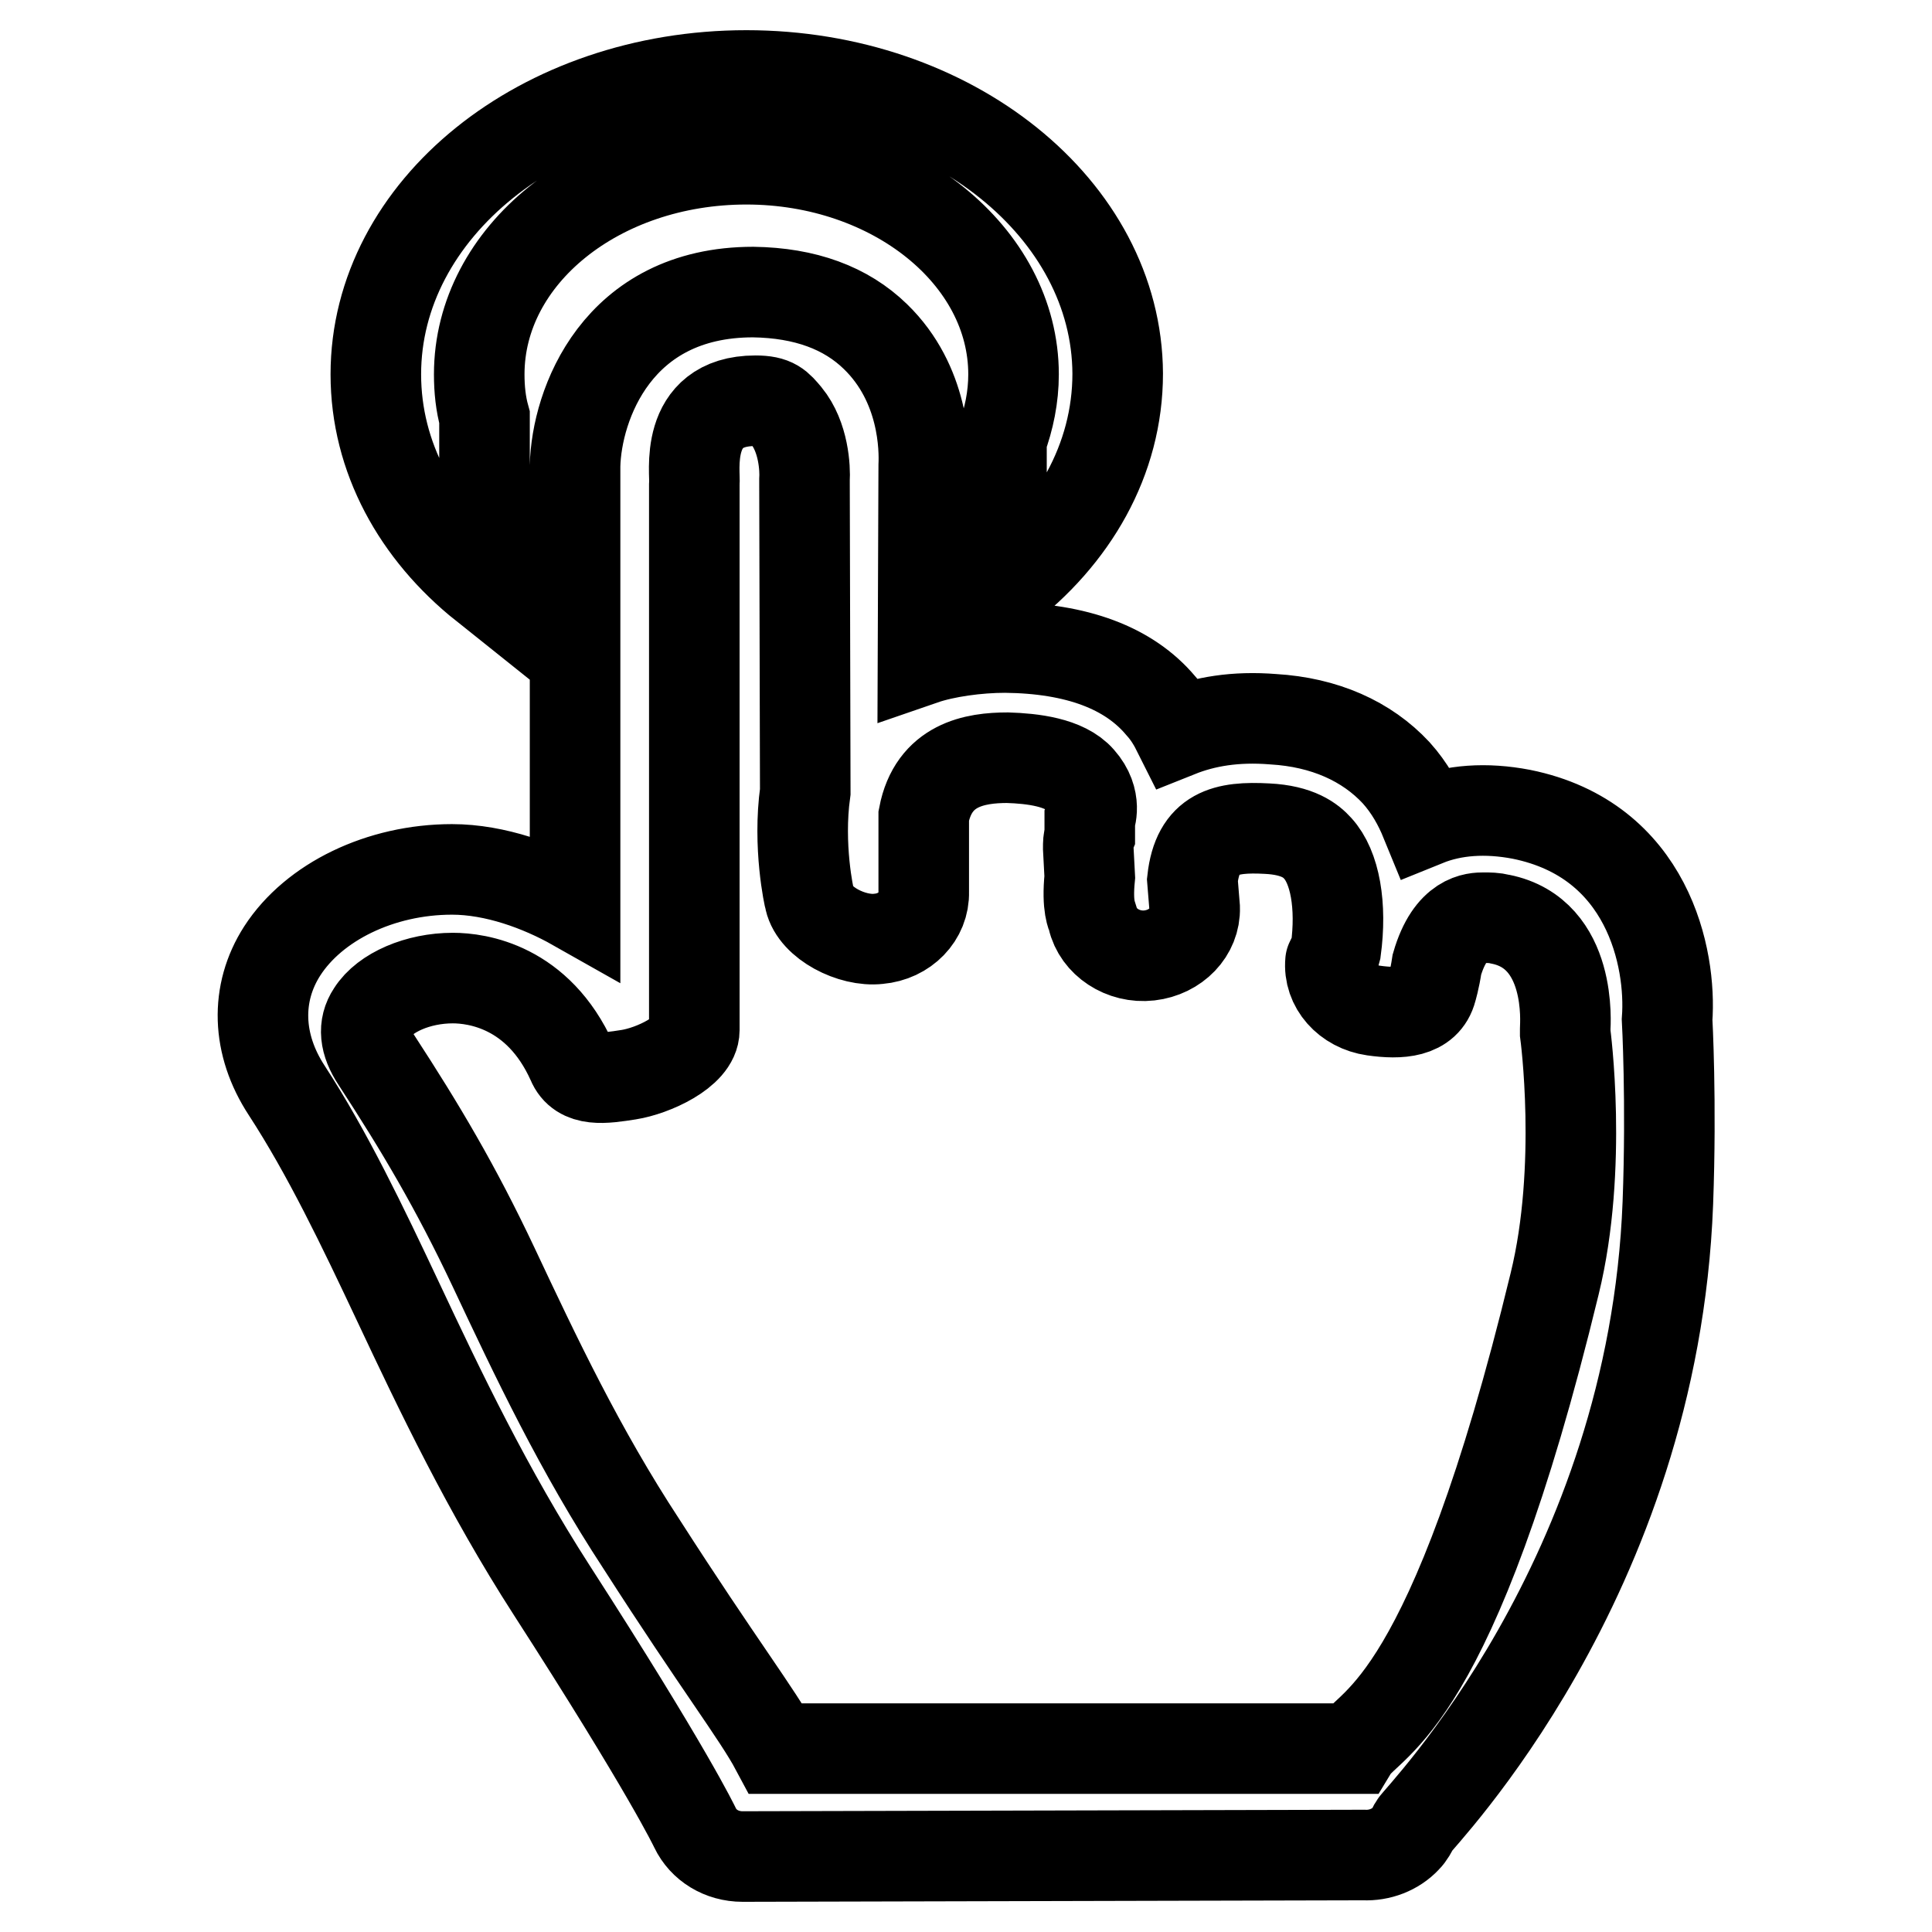 <?xml version="1.0" encoding="utf-8"?>
<!-- Svg Vector Icons : http://www.onlinewebfonts.com/icon -->
<!DOCTYPE svg PUBLIC "-//W3C//DTD SVG 1.1//EN" "http://www.w3.org/Graphics/SVG/1.1/DTD/svg11.dtd">
<svg version="1.1" xmlns="http://www.w3.org/2000/svg" xmlns:xlink="http://www.w3.org/1999/xlink" x="0px" y="0px" viewBox="0 0 256 256" enable-background="new 0 0 256 256" xml:space="preserve">
<g> <path stroke-width="12" fill-opacity="0" stroke="#000000"  d="M98.4,246c-2.8,0-5.2-1.5-6.3-3.8c-0.1-0.2-3.6-7.6-19-31.5c-8.5-13.2-14.8-26.4-20.3-38.1 c-4.8-10.2-9.4-19.8-14.8-28.1c-4-6.1-4.2-12.9-0.6-18.5c4.2-6.5,13-10.8,22.5-10.8c5.7,0,11.7,2.2,16.3,4.8l0-58.3 c0.2-8,5.5-23,23.6-23c6.9,0.1,12.3,2.1,16.2,5.9c6.5,6.3,6.5,14.9,6.4,17.1l-0.1,25.7c2.9-1,7.2-1.6,10.9-1.6 c9.5,0.1,16.4,2.7,20.6,7.7c1,1.1,1.7,2.3,2.3,3.5c3.5-1.4,7.6-2.1,12.6-1.7c6.8,0.4,12.4,2.9,16.3,7.1c1.8,2,3,4.2,3.9,6.4 c3.7-1.5,8-1.8,12.7-0.9c16.8,3.4,19.9,19.1,19.3,27.2c0,0,0.6,10.8,0.1,24.3c-1.9,49.9-33,81.4-33.6,82.5 c-0.3,0.6-0.6,1.2-1.1,1.7c-1.4,1.5-3.5,2.3-5.6,2.2L98.4,246L98.4,246z M60,129.6c-4.6,0-9,1.9-10.7,4.6c-1.2,1.8-1,3.9,0.6,6.3 c5.8,8.9,10.5,16.8,15.5,27.4c5.6,11.9,11.4,24.2,19.6,36.7c10.2,15.9,15.4,22.6,17.8,27.1h76.5c2.2-3.6,13.1-5.5,26.7-61.6 c3.8-15.5,1.4-33.2,1.4-33.2c0-0.2,0-0.4,0-0.6c0-0.5,1-12.6-8.6-14.5c-0.8-0.2-1.5-0.2-2.2-0.2c-1.1,0-4.4,0-6.2,6.2 c-0.3,2-0.7,3.3-0.7,3.3c-0.8,3.1-4.2,3.3-7.7,2.8c-3.5-0.5-6-3.3-5.7-6.5c0-0.3,0.2,0.5,0.7-1.5c0.8-5.9-0.1-11-2.4-13.5 c-0.9-1-2.6-2.4-6.7-2.6c-5.5-0.3-9.2,0.5-9.9,6.8l0.3,3.7c0.1,3.2-2.5,5.9-6,6.3c-3.5,0.4-6.8-1.8-7.5-4.9 c-0.1-0.4-0.8-1.5-0.4-5.5l-0.2-3.8c0-0.6,0-1.2,0.2-1.7v-2.1c0,0,1.1-2.6-1.3-5.3c-2-2.3-6.3-2.8-9.6-2.9h0 c-4.3,0-9.8,0.9-11.1,7.7l0,10.1c0.1,3.2-2.5,5.9-6,6.2c-3.5,0.4-8.4-2.1-9.1-5.2c-0.1-0.3-1.6-7.1-0.6-14.3l-0.1-40.7 c0-0.2,0-0.4,0-0.6c0.1-1.5-0.1-5.7-2.4-8.5c-1.1-1.3-1.6-2-4.1-2l0,0c-9.7,0-7.9,9.8-8.1,11l0,72.4c0,2.9-5.5,5.4-8.7,5.9 c-3.2,0.5-6.4,1-7.5-1.7C71.3,130.7,63.2,129.6,60,129.6L60,129.6L60,129.6L60,129.6z M98.9,10c-27.1,0-49.1,17.7-49.1,39.6 c0,11,5.5,20.9,14.4,28V55.3c-0.5-1.8-0.7-3.7-0.7-5.7c0-15.8,15.8-28.5,35.4-28.5c19.5,0,35.4,12.8,35.4,28.5c0,3-0.6,5.9-1.6,8.6 v20.1c9.5-7.2,15.4-17.4,15.4-28.8C148,27.7,126,10,98.9,10L98.9,10z"/></g>
</svg>
